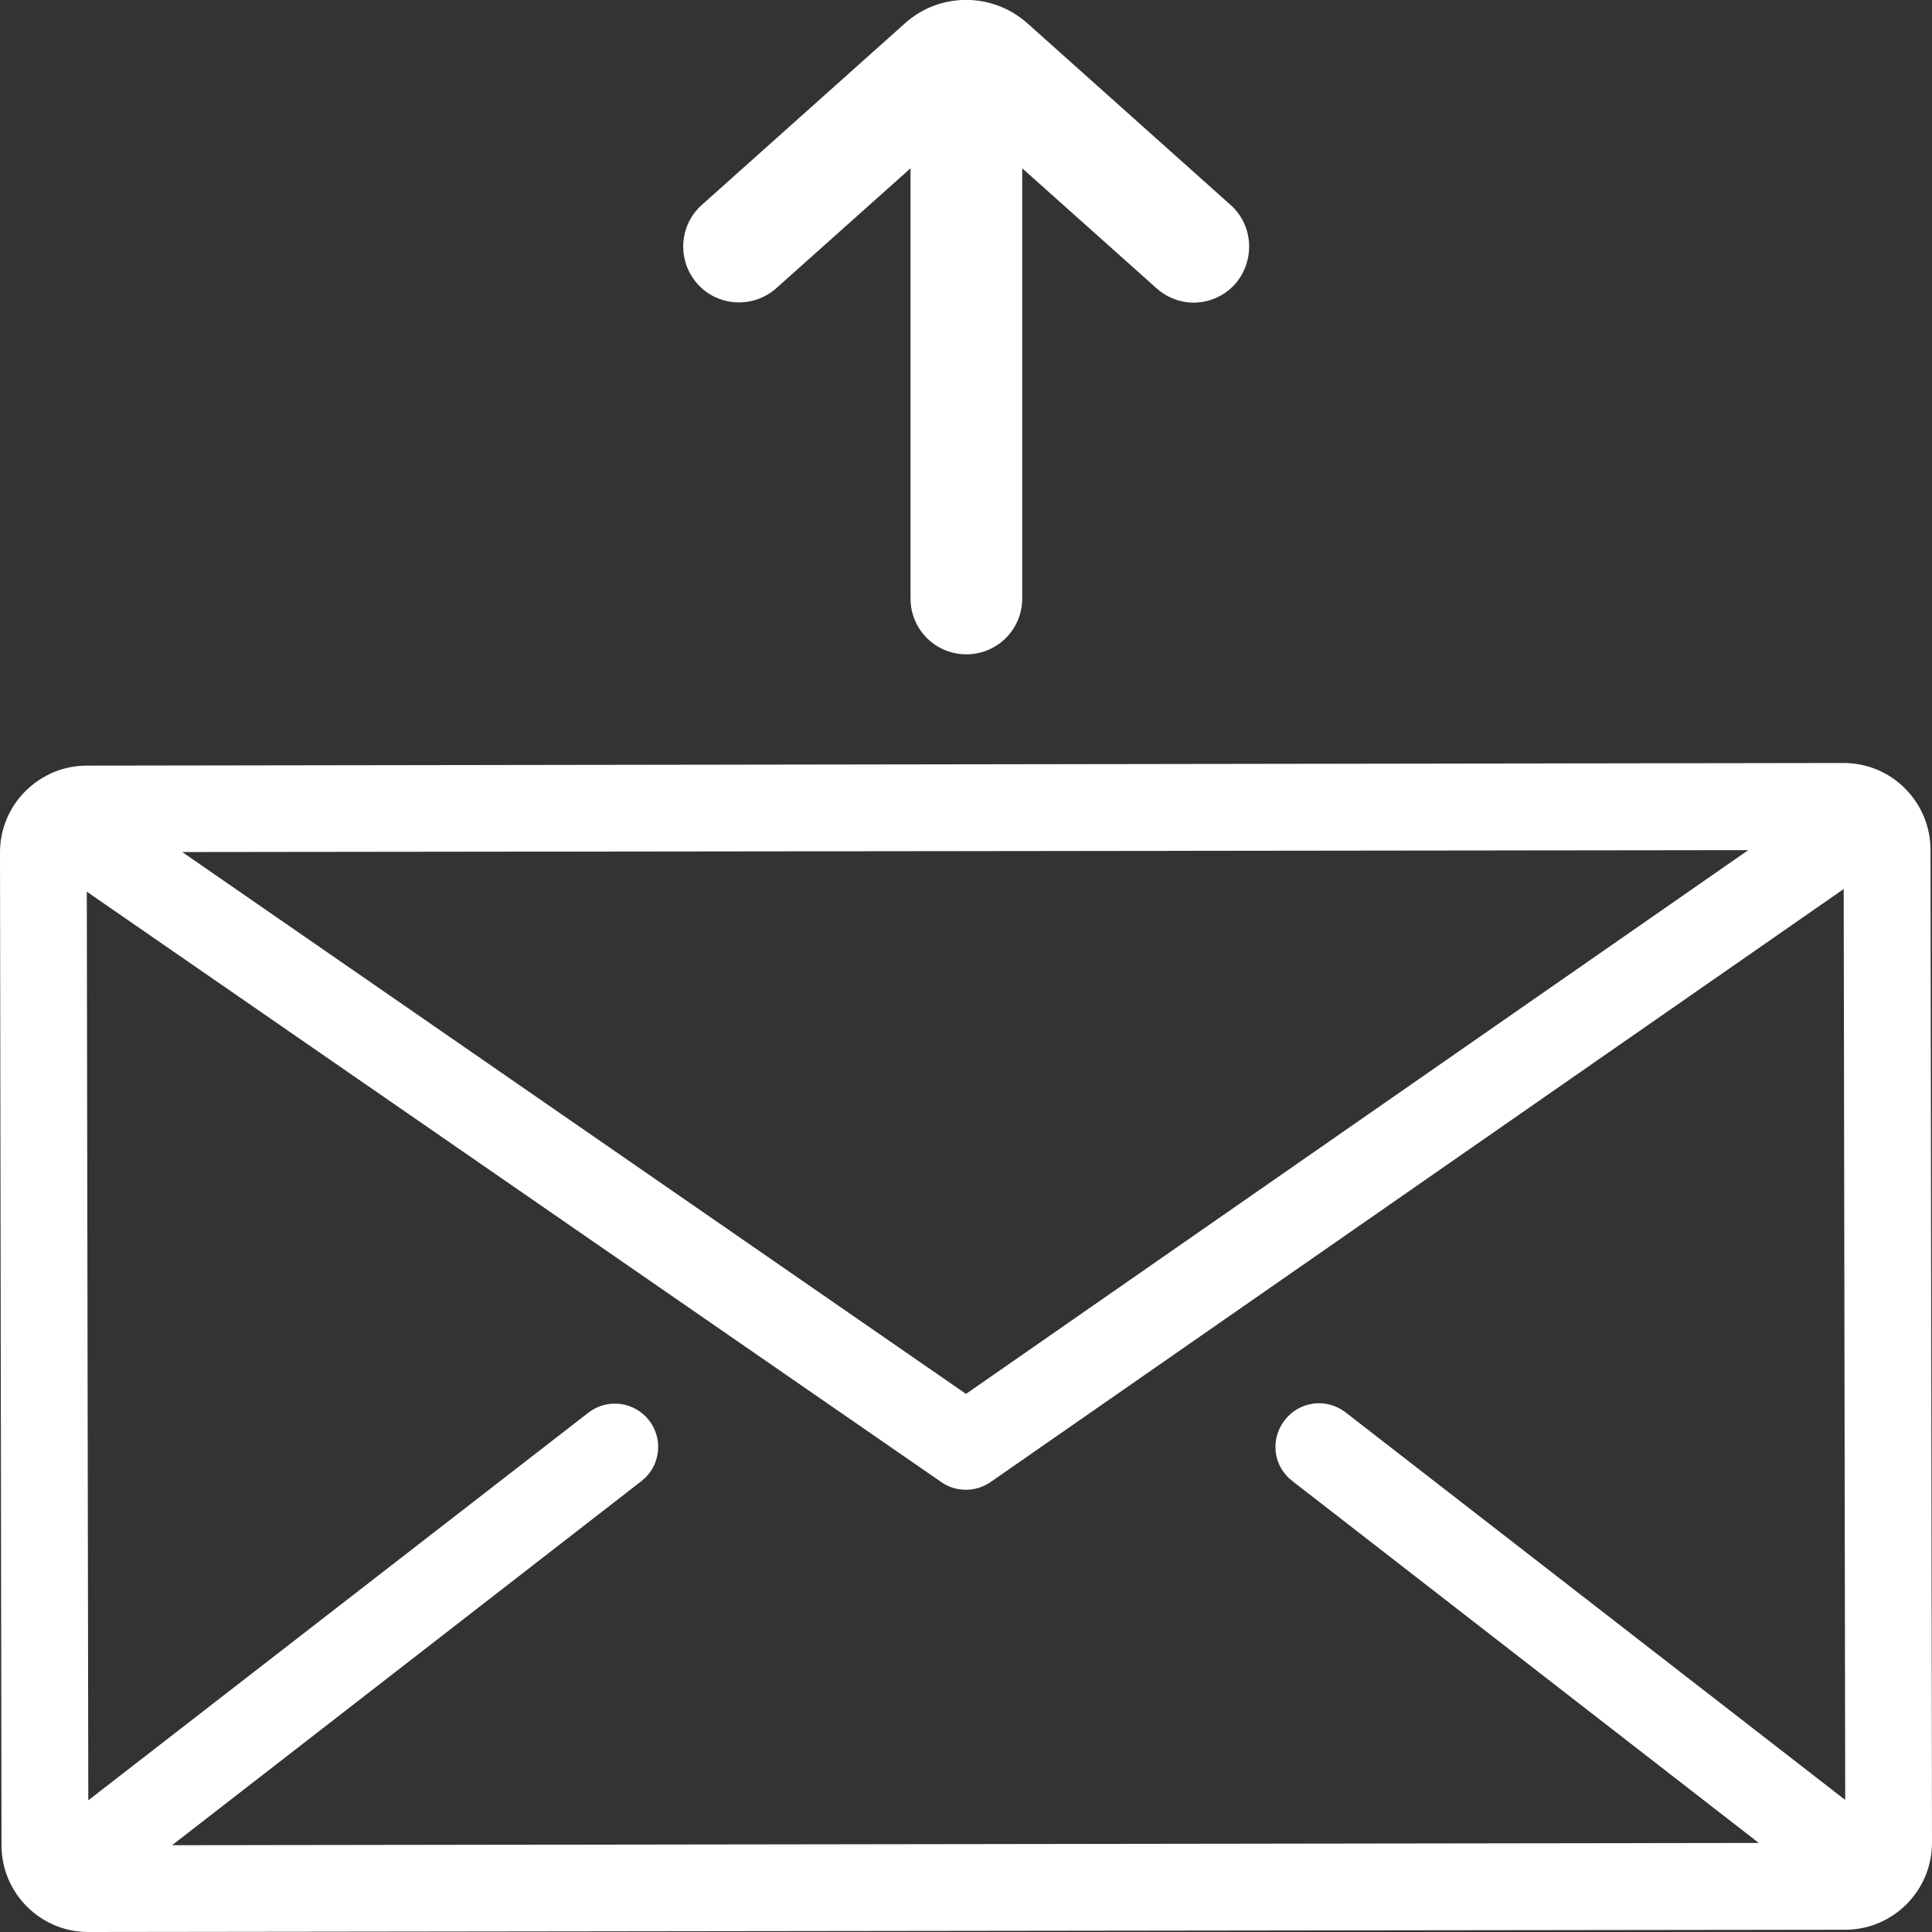 <?xml version="1.0" encoding="utf-8"?>
<!-- Generator: Adobe Illustrator 21.0.2, SVG Export Plug-In . SVG Version: 6.00 Build 0)  -->
<svg version="1.1" id="Layer_1" xmlns="http://www.w3.org/2000/svg" xmlns:xlink="http://www.w3.org/1999/xlink" x="0px" y="0px"
	 viewBox="0 0 512 512" style="enable-background:new 0 0 512 512;" xml:space="preserve">
<rect x="0" y="0" width="512" height="512" fill="#333333" stroke="none"/>
<style type="text/css">
	.st0{fill:#FFFFFF;}
</style>
<g>
	<g>
		<path class="st0" d="M511.6,225.2c0-6.1-2.4-11.9-6.8-16.3c-4.3-4.3-10.1-6.7-16.2-6.7c0,0,0,0,0,0L23,202.9
			c-6.1,0-11.9,2.4-16.3,6.8C2.4,214,0,219.8,0,225.9L0.4,489c0,12.7,10.3,23,23,23c0,0,0,0,0,0l465.6-0.6c6.1,0,11.9-2.4,16.3-6.8
			c4.3-4.4,6.7-10.1,6.7-16.3L511.6,225.2z M463.3,225.3L256,369.4L48.3,225.8L463.3,225.3z M342.5,392.5l123.6,95.9L45.6,489
			l124.4-96.5c5-3.9,5.9-11.1,2-16.1c-3.9-5-11.1-5.9-16.1-2L23.4,477.1L23,236.3l226.5,156.5c2,1.4,4.3,2,6.5,2
			c2.3,0,4.6-0.7,6.6-2.1l226-157.1L489,477L356.6,374.3c-5-3.9-12.2-3-16.1,2C336.5,381.4,337.4,388.6,342.5,392.5z"/>
	</g>
</g>
<g>
	<g>
		<path class="st0" d="M326.1,54.3L272.3,6.2c-9.3-8.3-23.3-8.3-32.5,0l-53.8,48.1c-6.1,5.4-6.6,14.8-1.2,20.9
			c5.4,6.1,14.8,6.6,20.9,1.2l35.6-31.8v114c0,8.2,6.6,14.8,14.8,14.8c8.2,0,14.8-6.6,14.8-14.8v-114l35.6,31.8
			c2.8,2.5,6.3,3.8,9.8,3.8c4.1,0,8.1-1.7,11-4.9C332.7,69.1,332.2,59.7,326.1,54.3z"/>
	</g>
</g>
</svg>
